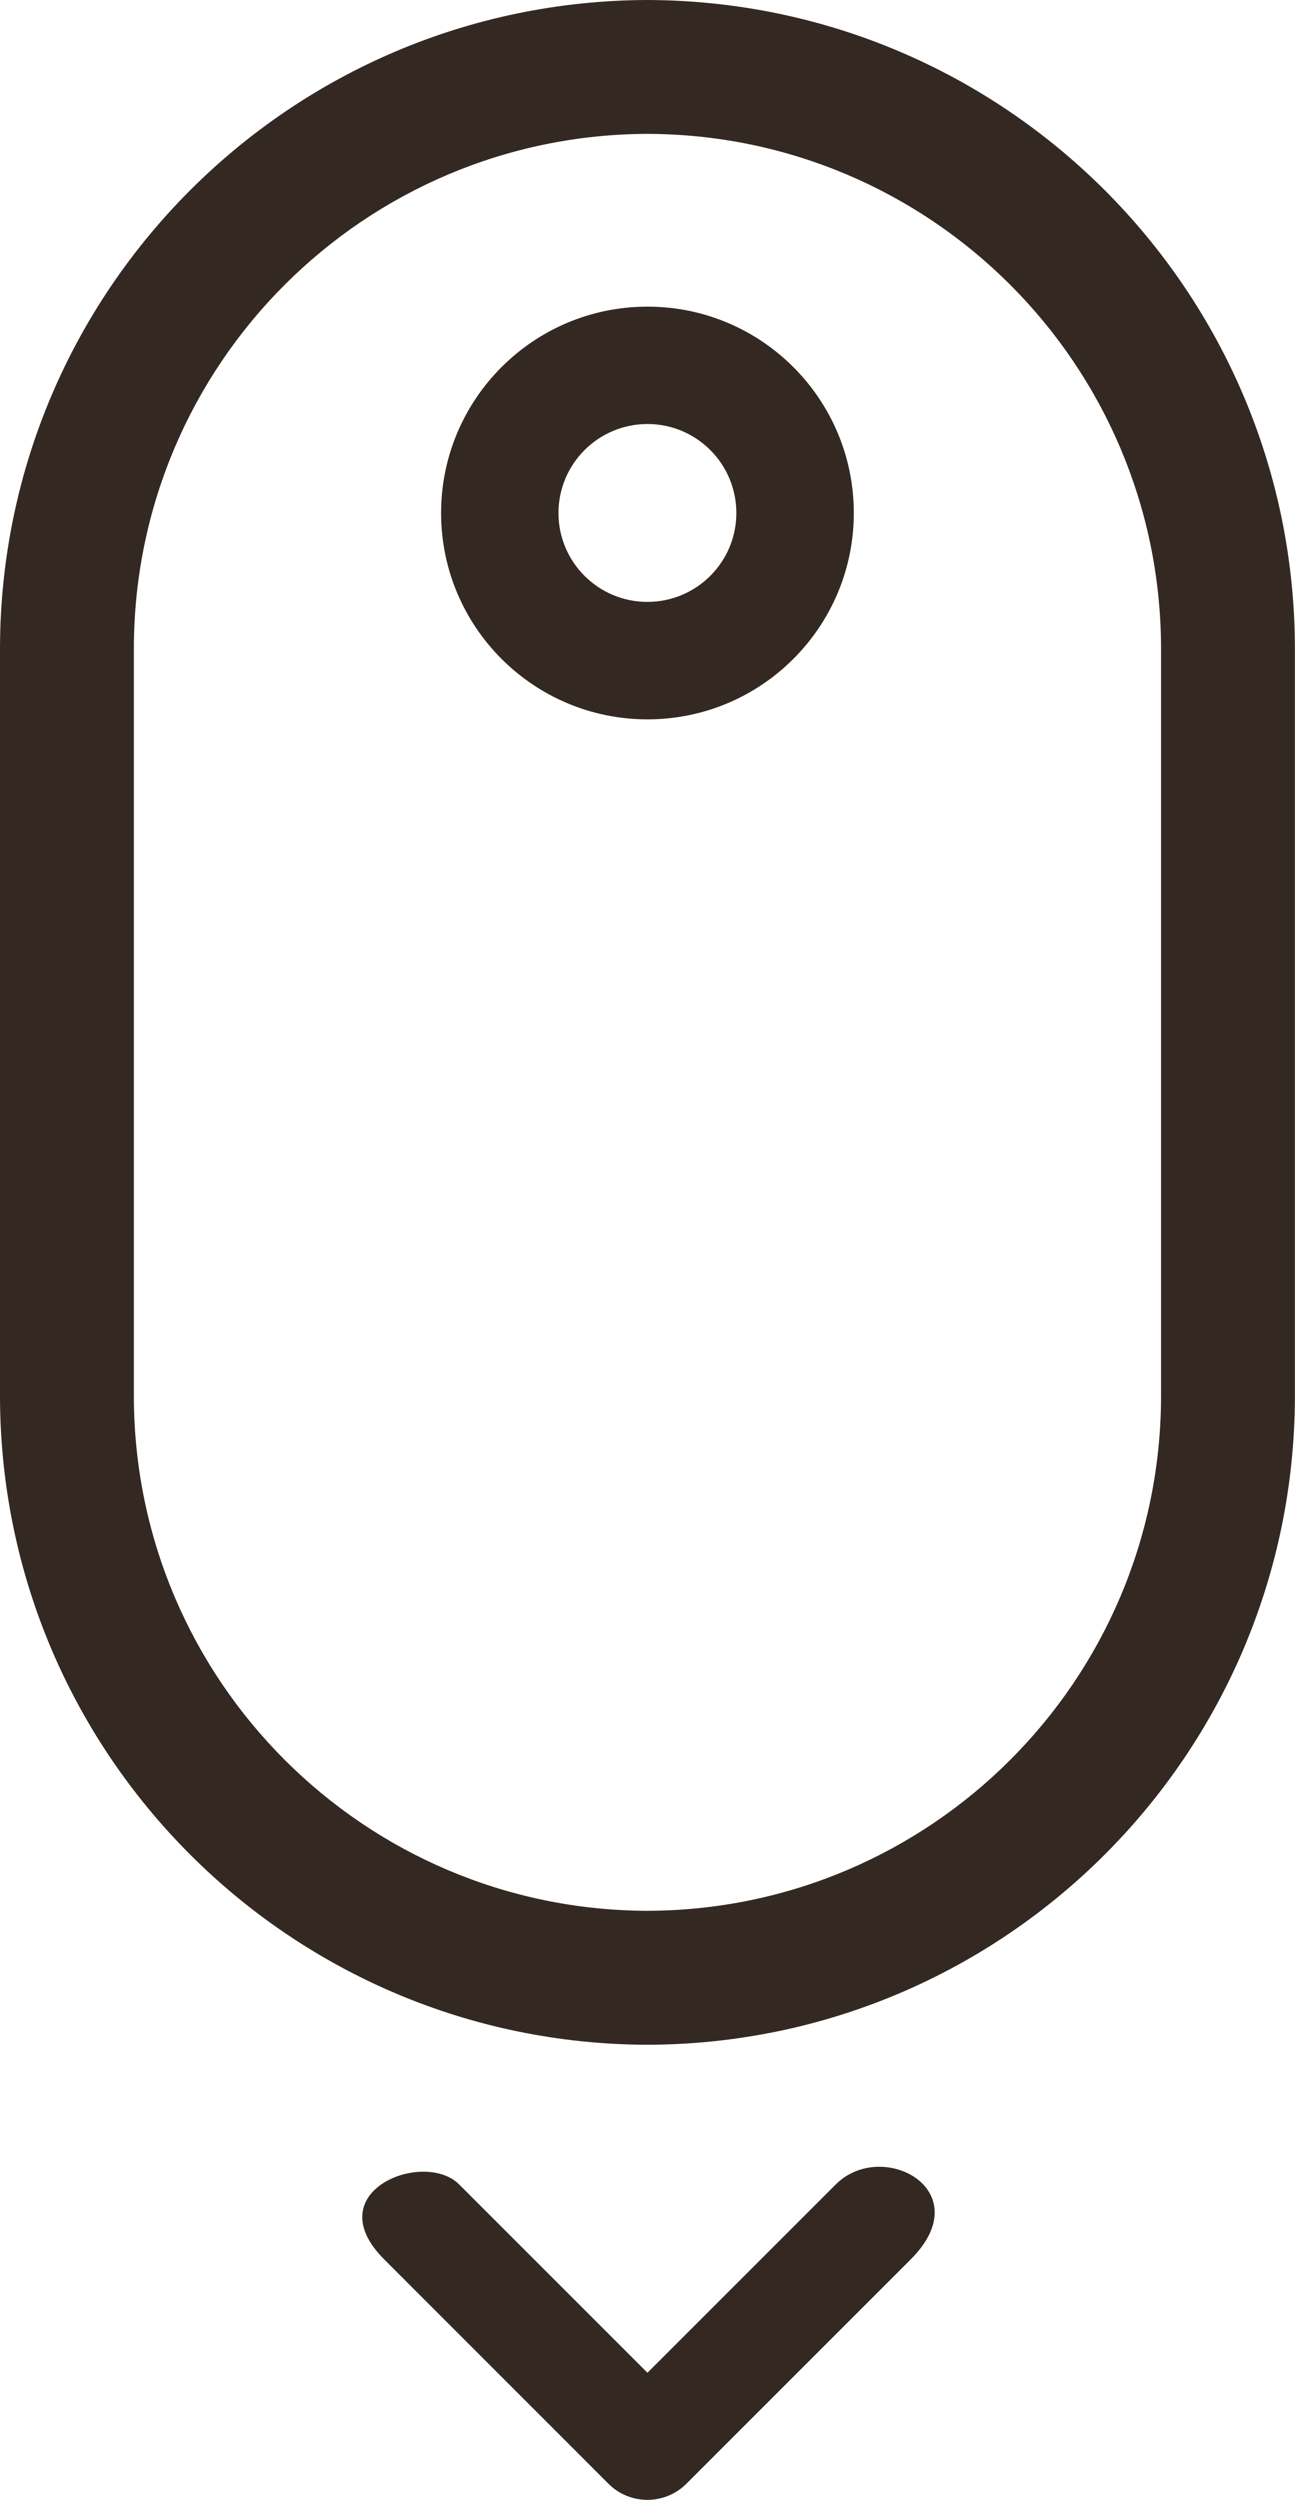 <?xml version="1.0" encoding="UTF-8"?>
<svg id="Laag_1" data-name="Laag 1" xmlns="http://www.w3.org/2000/svg" viewBox="0 0 146.85 283.46">
  <defs>
    <style>
      .cls-1 {
        fill: #332922;
        fill-rule: evenodd;
      }
    </style>
  </defs>
  <g id="Group_1369" data-name="Group 1369">
    <path id="Path_2862" data-name="Path 2862" class="cls-1" d="M73.42,0h0c40.5,.12,73.31,32.92,73.42,73.42v85.02c-.12,40.5-32.92,73.31-73.42,73.42h0C32.92,231.75,.12,198.95,0,158.44V73.42C.12,32.92,32.92,.12,73.42,0Zm-21.35,247.7l21.35,21.35,21.35-21.35c5.28-5.28,16.34,.67,8.5,8.5l-25.51,25.51c-2.43,2.34-6.27,2.34-8.69,0l-25.5-25.51c-7.68-7.68,4.48-12.52,8.5-8.5ZM73.42,34.77c12.92,0,23.4,10.48,23.4,23.4,0,12.92-10.48,23.4-23.4,23.4-12.92,0-23.4-10.48-23.4-23.4s10.48-23.4,23.4-23.4h0Zm0,13.31c5.57,0,10.08,4.52,10.08,10.09,0,5.57-4.52,10.08-10.09,10.08-5.57,0-10.08-4.52-10.08-10.08,0-5.57,4.52-10.09,10.09-10.09h0Zm0-32.9h0c32.12,.09,58.14,26.11,58.24,58.24v85.02c-.1,32.12-26.11,58.14-58.24,58.23h0c-32.12-.09-58.14-26.11-58.24-58.24V73.42c.09-32.12,26.11-58.14,58.24-58.24Z"/>
  </g>
</svg>